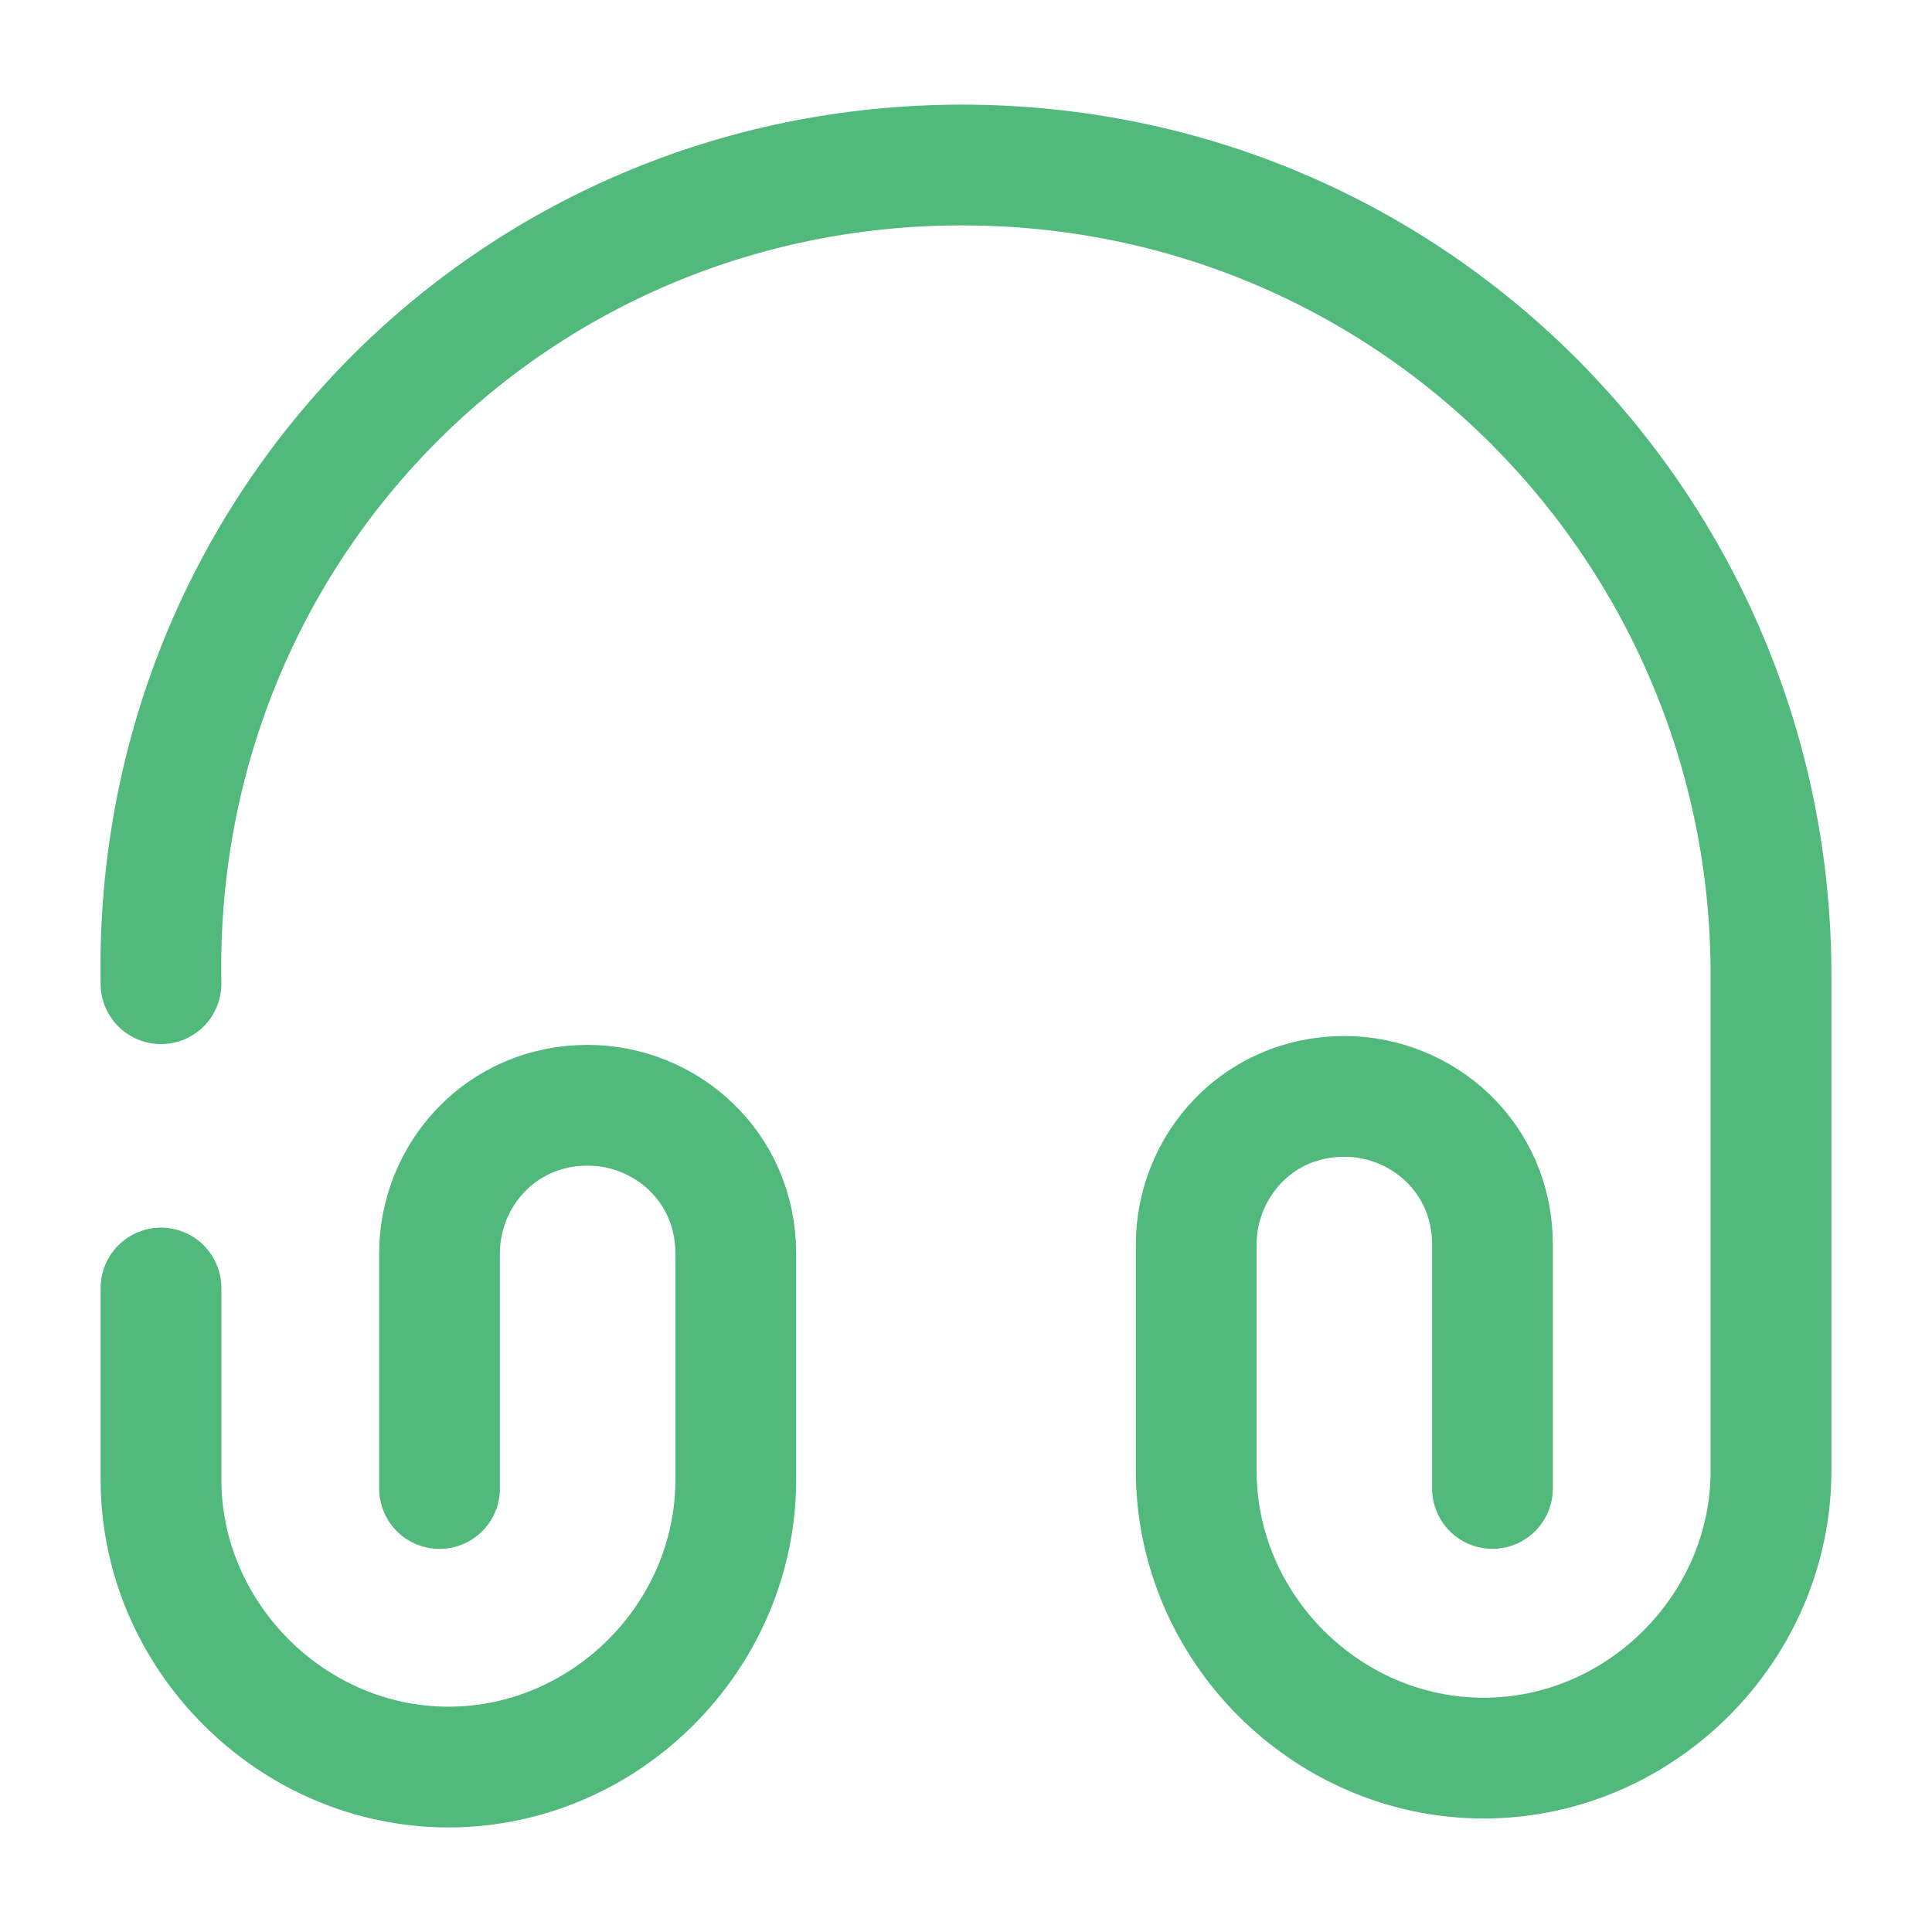 <svg width="24" height="24" viewBox="0 0 24 24" fill="none" xmlns="http://www.w3.org/2000/svg">
<path d="M2 12.22C1.89 6.6 6.33 2.05 11.95 2.05C17.57 2.05 22 6.6 22 12.11V18.27C22 20.22 20.38 21.84 18.43 21.84C16.48 21.84 14.86 20.22 14.86 18.27V15.46C14.86 14.49 15.62 13.62 16.7 13.62C17.67 13.62 18.54 14.38 18.54 15.46V18.49" stroke="#51B97B" stroke-width="1.5" stroke-linecap="round" stroke-linejoin="round"/>
<path d="M5.46 18.491V15.57C5.46 14.601 6.22 13.73 7.3 13.73C8.27 13.73 9.14 14.491 9.14 15.57V18.381C9.14 20.331 7.52 21.951 5.57 21.951C3.62 21.951 2 20.32 2 18.381V16" stroke="#51B97B" stroke-width="1.5" stroke-linecap="round" stroke-linejoin="round"/>
</svg>
